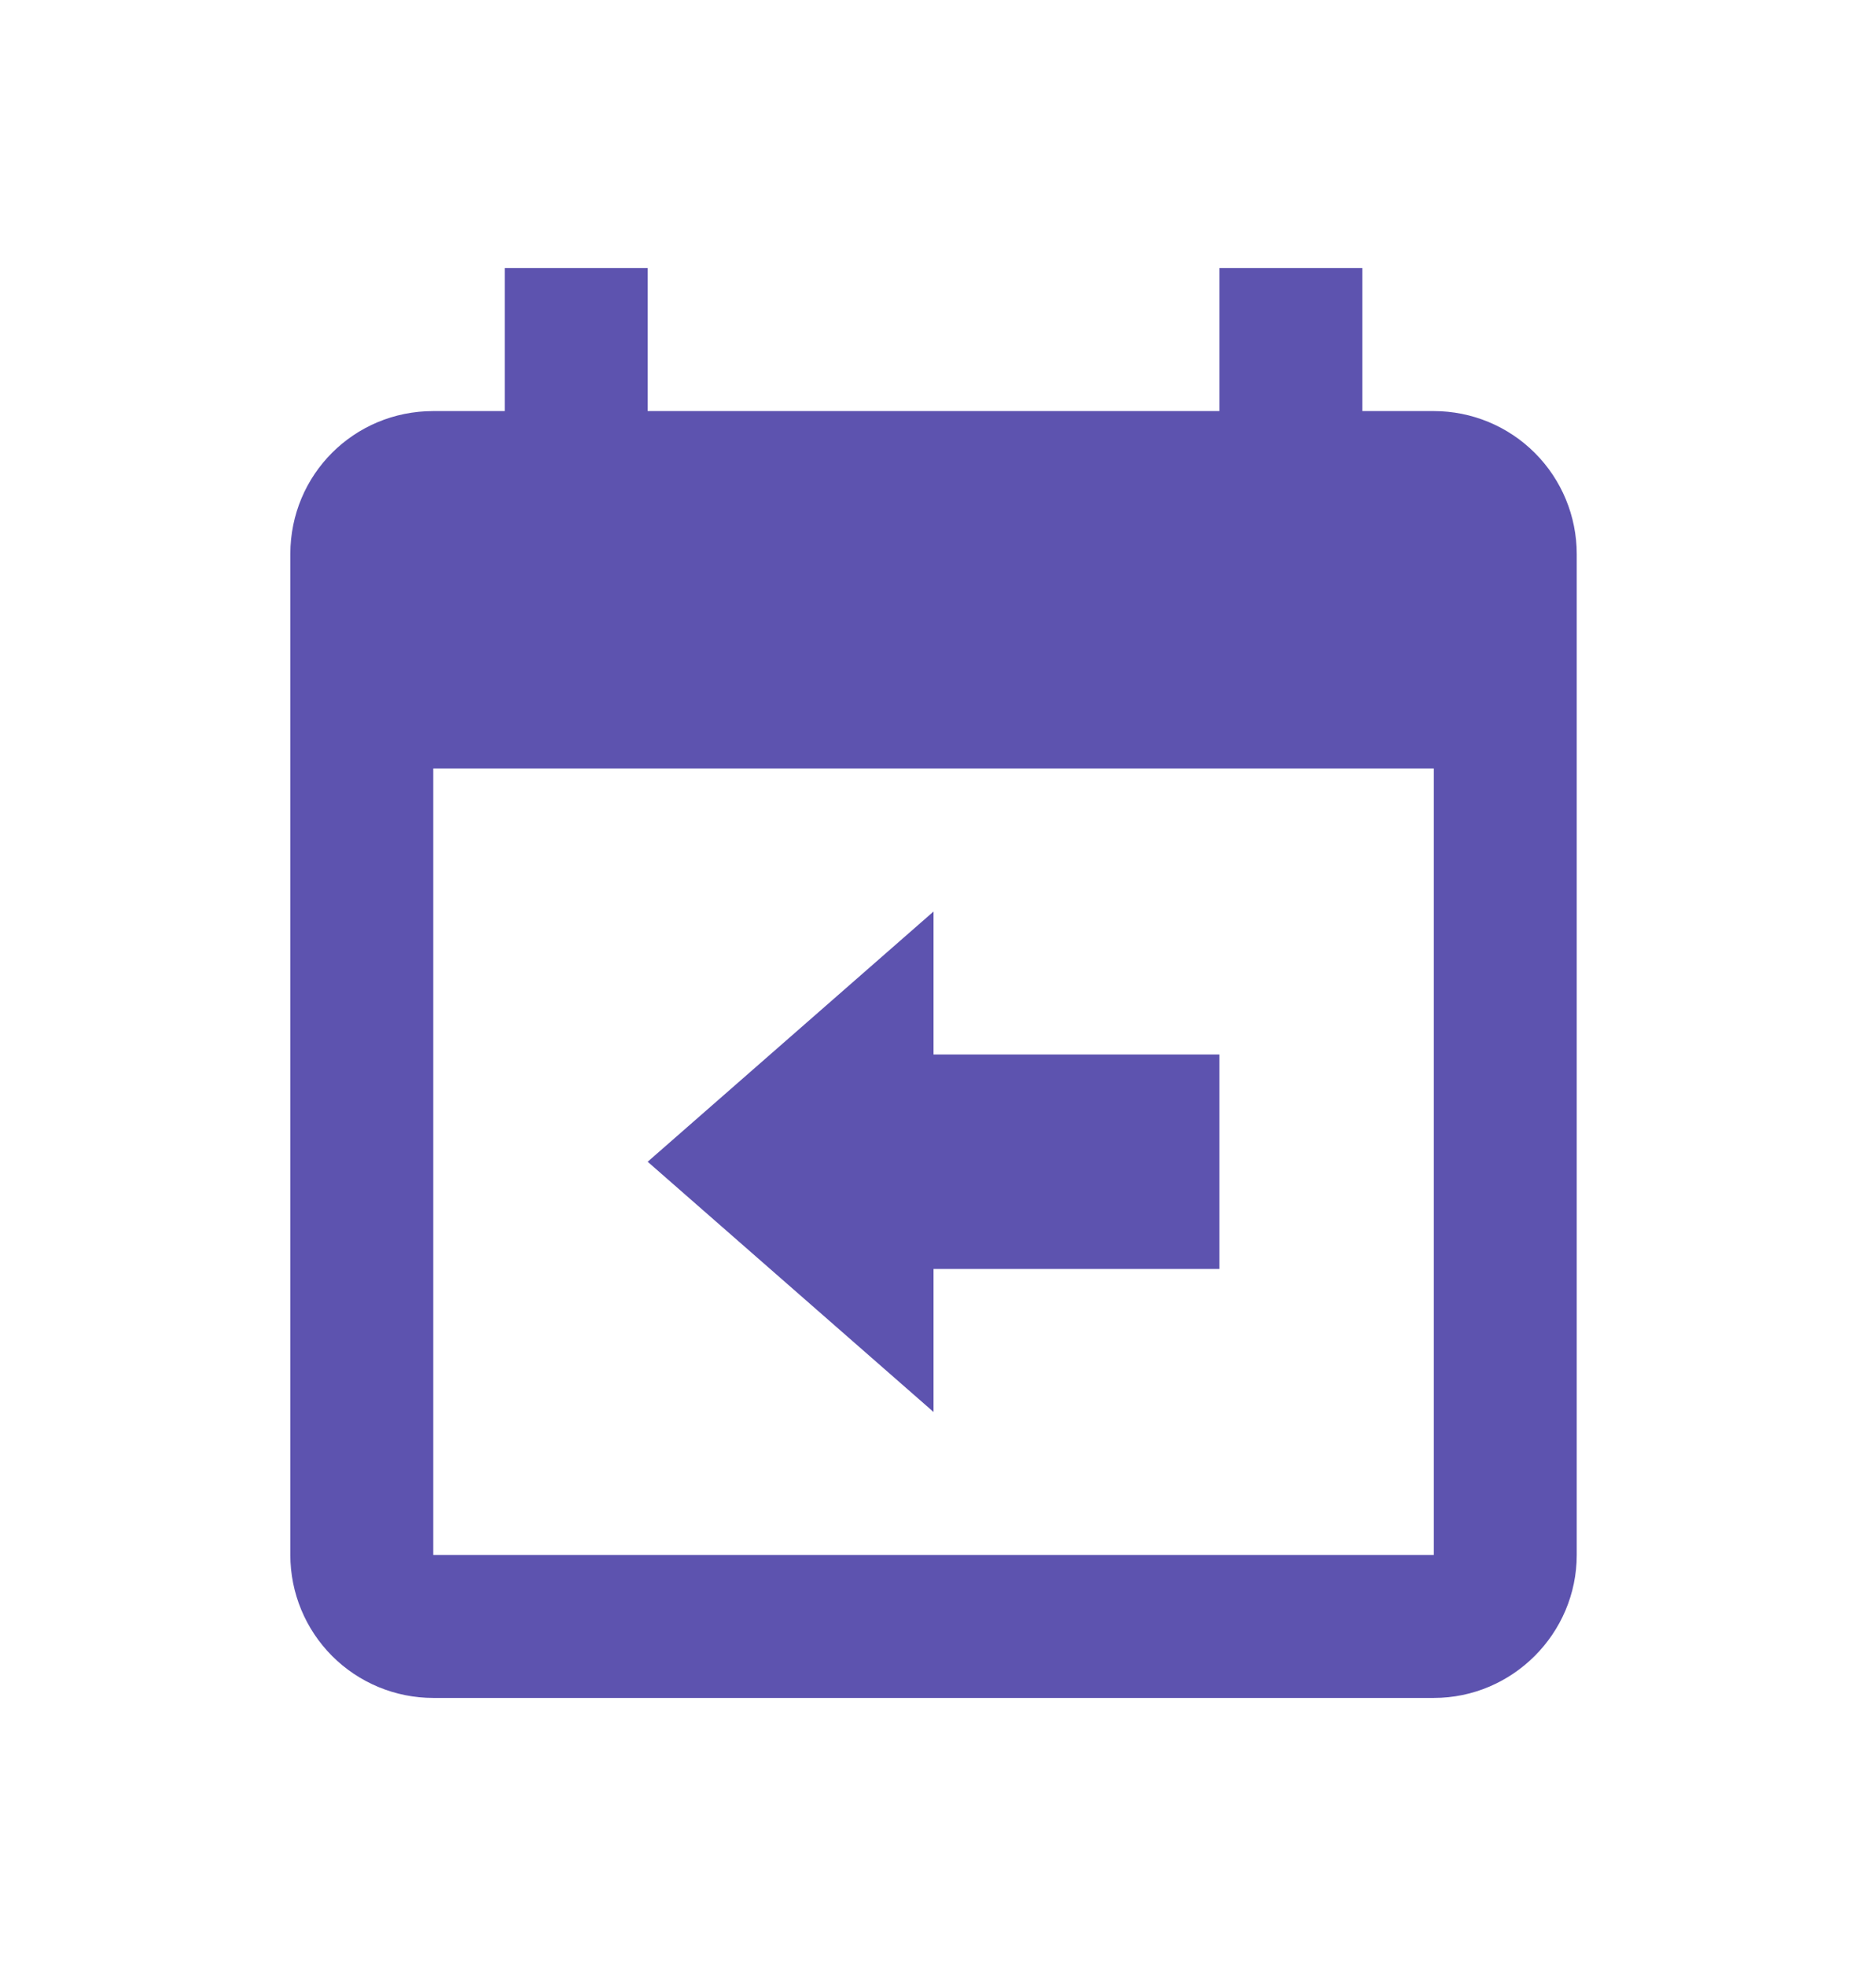 <?xml version="1.0" encoding="UTF-8"?> <svg xmlns="http://www.w3.org/2000/svg" width="84" height="88" viewBox="0 0 84 88" fill="none"><path d="M64.2 18.4H61V12H54.6V18.4H29V12H22.6V18.4H19.4C15.848 18.4 13 21.248 13 24.8V69.6C13 71.297 13.674 72.925 14.874 74.126C16.075 75.326 17.703 76 19.4 76H64.2C67.72 76 70.6 73.12 70.6 69.6V24.8C70.6 23.103 69.926 21.475 68.725 20.274C67.525 19.074 65.897 18.4 64.2 18.4ZM64.2 69.6H19.4V34.4H64.2V69.6ZM41.8 40.8V47.2H54.6V56.8H41.8V63.2L29 52L41.8 40.8Z" fill="#5D53AF"></path></svg> 